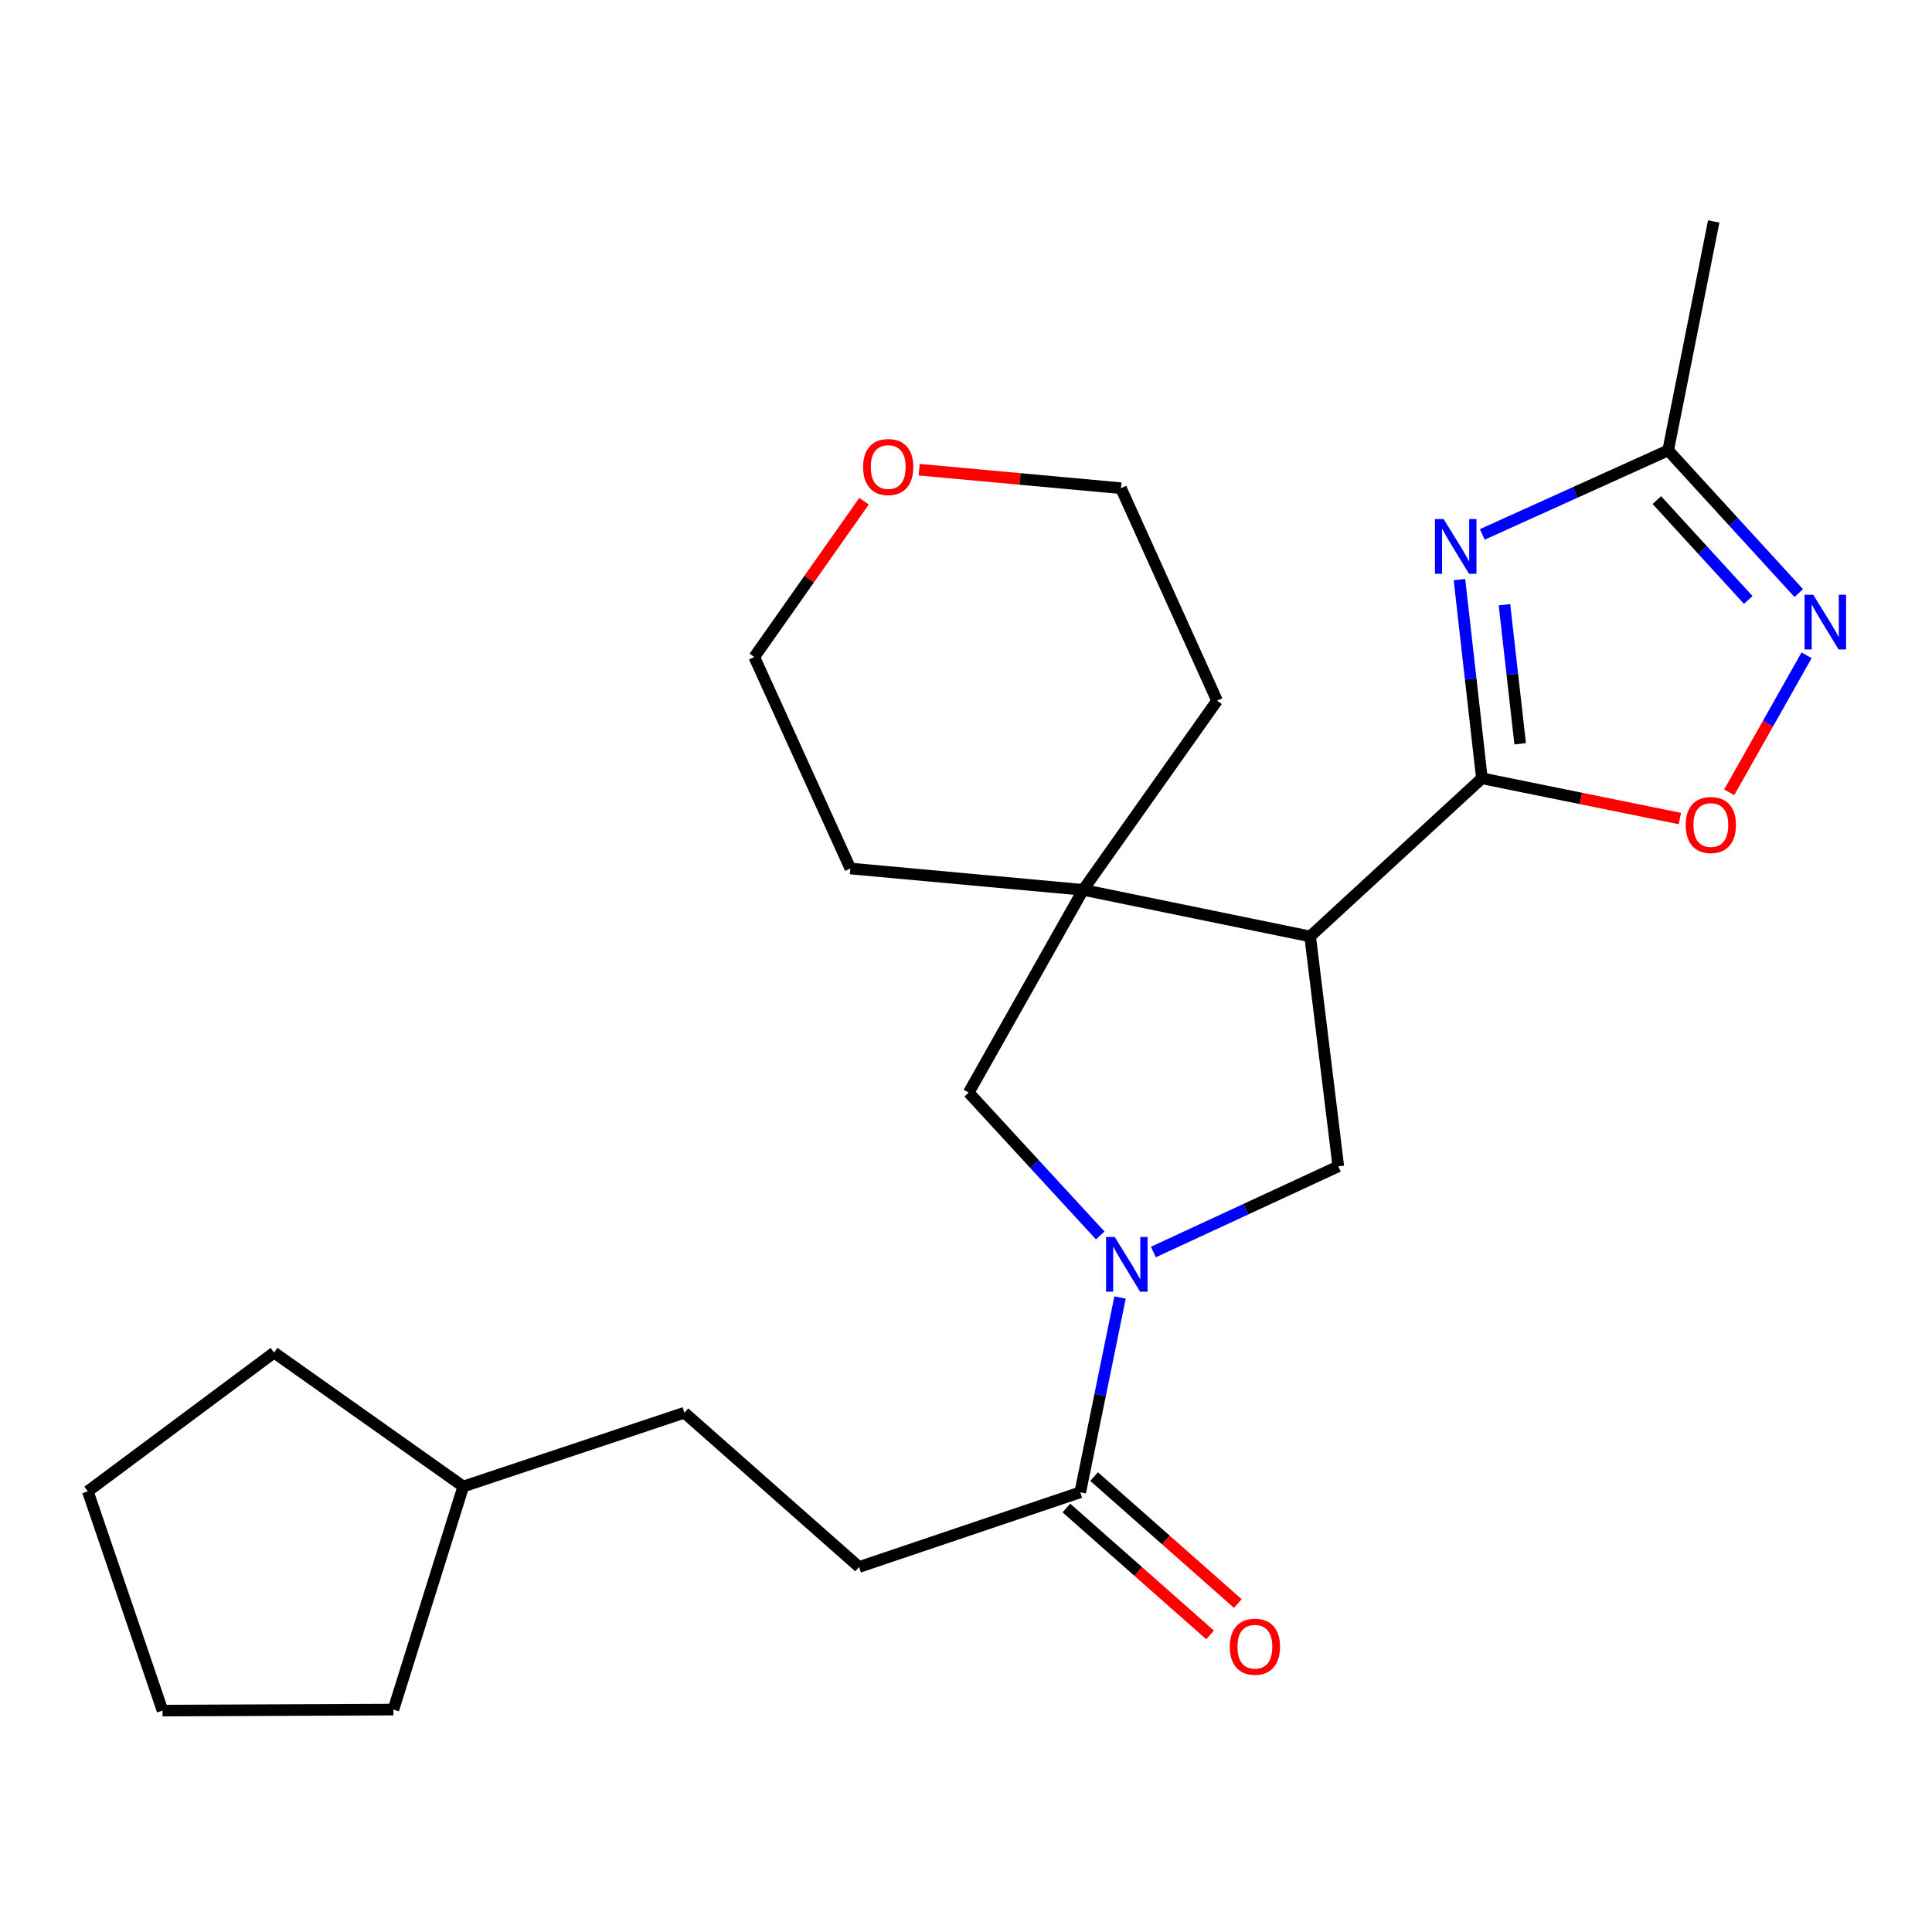 <?xml version='1.0' encoding='iso-8859-1'?>
<svg version='1.1' baseProfile='full'
              xmlns='http://www.w3.org/2000/svg'
                      xmlns:rdkit='http://www.rdkit.org/xml'
                      xmlns:xlink='http://www.w3.org/1999/xlink'
                  xml:space='preserve'
width='1000px' height='1000px' viewBox='0 0 1000 1000'>
<!-- END OF HEADER -->
<rect style='opacity:1.0;fill:#FFFFFF;stroke:none' width='1000' height='1000' x='0' y='0'> </rect>
<path class='bond-0' d='M 767.028,402.845 L 761.221,351.428' style='fill:none;fill-rule:evenodd;stroke:#000000;stroke-width:6px;stroke-linecap:butt;stroke-linejoin:miter;stroke-opacity:1' />
<path class='bond-0' d='M 761.221,351.428 L 755.413,300.011' style='fill:none;fill-rule:evenodd;stroke:#0000FF;stroke-width:6px;stroke-linecap:butt;stroke-linejoin:miter;stroke-opacity:1' />
<path class='bond-0' d='M 786.838,384.985 L 782.773,348.993' style='fill:none;fill-rule:evenodd;stroke:#000000;stroke-width:6px;stroke-linecap:butt;stroke-linejoin:miter;stroke-opacity:1' />
<path class='bond-0' d='M 782.773,348.993 L 778.707,313.002' style='fill:none;fill-rule:evenodd;stroke:#0000FF;stroke-width:6px;stroke-linecap:butt;stroke-linejoin:miter;stroke-opacity:1' />
<path class='bond-1' d='M 767.028,402.845 L 678.127,484.685' style='fill:none;fill-rule:evenodd;stroke:#000000;stroke-width:6px;stroke-linecap:butt;stroke-linejoin:miter;stroke-opacity:1' />
<path class='bond-6' d='M 767.028,402.845 L 818.264,413.265' style='fill:none;fill-rule:evenodd;stroke:#000000;stroke-width:6px;stroke-linecap:butt;stroke-linejoin:miter;stroke-opacity:1' />
<path class='bond-6' d='M 818.264,413.265 L 869.5,423.685' style='fill:none;fill-rule:evenodd;stroke:#FF0000;stroke-width:6px;stroke-linecap:butt;stroke-linejoin:miter;stroke-opacity:1' />
<path class='bond-7' d='M 767.23,276.612 L 815.333,254.863' style='fill:none;fill-rule:evenodd;stroke:#0000FF;stroke-width:6px;stroke-linecap:butt;stroke-linejoin:miter;stroke-opacity:1' />
<path class='bond-7' d='M 815.333,254.863 L 863.437,233.115' style='fill:none;fill-rule:evenodd;stroke:#000000;stroke-width:6px;stroke-linecap:butt;stroke-linejoin:miter;stroke-opacity:1' />
<path class='bond-3' d='M 678.127,484.685 L 560.644,460.586' style='fill:none;fill-rule:evenodd;stroke:#000000;stroke-width:6px;stroke-linecap:butt;stroke-linejoin:miter;stroke-opacity:1' />
<path class='bond-4' d='M 678.127,484.685 L 692.707,603.698' style='fill:none;fill-rule:evenodd;stroke:#000000;stroke-width:6px;stroke-linecap:butt;stroke-linejoin:miter;stroke-opacity:1' />
<path class='bond-2' d='M 596.993,648.042 L 644.85,625.87' style='fill:none;fill-rule:evenodd;stroke:#0000FF;stroke-width:6px;stroke-linecap:butt;stroke-linejoin:miter;stroke-opacity:1' />
<path class='bond-2' d='M 644.85,625.87 L 692.707,603.698' style='fill:none;fill-rule:evenodd;stroke:#000000;stroke-width:6px;stroke-linecap:butt;stroke-linejoin:miter;stroke-opacity:1' />
<path class='bond-8' d='M 579.73,671.586 L 569.434,722.001' style='fill:none;fill-rule:evenodd;stroke:#0000FF;stroke-width:6px;stroke-linecap:butt;stroke-linejoin:miter;stroke-opacity:1' />
<path class='bond-8' d='M 569.434,722.001 L 559.138,772.416' style='fill:none;fill-rule:evenodd;stroke:#000000;stroke-width:6px;stroke-linecap:butt;stroke-linejoin:miter;stroke-opacity:1' />
<path class='bond-25' d='M 569.476,639.469 L 535.436,602.497' style='fill:none;fill-rule:evenodd;stroke:#0000FF;stroke-width:6px;stroke-linecap:butt;stroke-linejoin:miter;stroke-opacity:1' />
<path class='bond-25' d='M 535.436,602.497 L 501.397,565.525' style='fill:none;fill-rule:evenodd;stroke:#000000;stroke-width:6px;stroke-linecap:butt;stroke-linejoin:miter;stroke-opacity:1' />
<path class='bond-9' d='M 560.644,460.586 L 501.397,565.525' style='fill:none;fill-rule:evenodd;stroke:#000000;stroke-width:6px;stroke-linecap:butt;stroke-linejoin:miter;stroke-opacity:1' />
<path class='bond-14' d='M 560.644,460.586 L 440.137,449.537' style='fill:none;fill-rule:evenodd;stroke:#000000;stroke-width:6px;stroke-linecap:butt;stroke-linejoin:miter;stroke-opacity:1' />
<path class='bond-15' d='M 560.644,460.586 L 629.953,362.672' style='fill:none;fill-rule:evenodd;stroke:#000000;stroke-width:6px;stroke-linecap:butt;stroke-linejoin:miter;stroke-opacity:1' />
<path class='bond-5' d='M 935.085,339.177 L 915.059,374.641' style='fill:none;fill-rule:evenodd;stroke:#0000FF;stroke-width:6px;stroke-linecap:butt;stroke-linejoin:miter;stroke-opacity:1' />
<path class='bond-5' d='M 915.059,374.641 L 895.033,410.104' style='fill:none;fill-rule:evenodd;stroke:#FF0000;stroke-width:6px;stroke-linecap:butt;stroke-linejoin:miter;stroke-opacity:1' />
<path class='bond-24' d='M 931.031,306.977 L 897.234,270.046' style='fill:none;fill-rule:evenodd;stroke:#0000FF;stroke-width:6px;stroke-linecap:butt;stroke-linejoin:miter;stroke-opacity:1' />
<path class='bond-24' d='M 897.234,270.046 L 863.437,233.115' style='fill:none;fill-rule:evenodd;stroke:#000000;stroke-width:6px;stroke-linecap:butt;stroke-linejoin:miter;stroke-opacity:1' />
<path class='bond-24' d='M 904.891,310.54 L 881.233,284.689' style='fill:none;fill-rule:evenodd;stroke:#0000FF;stroke-width:6px;stroke-linecap:butt;stroke-linejoin:miter;stroke-opacity:1' />
<path class='bond-24' d='M 881.233,284.689 L 857.575,258.837' style='fill:none;fill-rule:evenodd;stroke:#000000;stroke-width:6px;stroke-linecap:butt;stroke-linejoin:miter;stroke-opacity:1' />
<path class='bond-16' d='M 863.437,233.115 L 887.018,114.608' style='fill:none;fill-rule:evenodd;stroke:#000000;stroke-width:6px;stroke-linecap:butt;stroke-linejoin:miter;stroke-opacity:1' />
<path class='bond-10' d='M 551.959,780.544 L 589.149,813.391' style='fill:none;fill-rule:evenodd;stroke:#000000;stroke-width:6px;stroke-linecap:butt;stroke-linejoin:miter;stroke-opacity:1' />
<path class='bond-10' d='M 589.149,813.391 L 626.339,846.239' style='fill:none;fill-rule:evenodd;stroke:#FF0000;stroke-width:6px;stroke-linecap:butt;stroke-linejoin:miter;stroke-opacity:1' />
<path class='bond-10' d='M 566.317,764.288 L 603.507,797.135' style='fill:none;fill-rule:evenodd;stroke:#000000;stroke-width:6px;stroke-linecap:butt;stroke-linejoin:miter;stroke-opacity:1' />
<path class='bond-10' d='M 603.507,797.135 L 640.697,829.983' style='fill:none;fill-rule:evenodd;stroke:#FF0000;stroke-width:6px;stroke-linecap:butt;stroke-linejoin:miter;stroke-opacity:1' />
<path class='bond-11' d='M 559.138,772.416 L 444.655,811.071' style='fill:none;fill-rule:evenodd;stroke:#000000;stroke-width:6px;stroke-linecap:butt;stroke-linejoin:miter;stroke-opacity:1' />
<path class='bond-13' d='M 444.655,811.071 L 354.26,731.23' style='fill:none;fill-rule:evenodd;stroke:#000000;stroke-width:6px;stroke-linecap:butt;stroke-linejoin:miter;stroke-opacity:1' />
<path class='bond-12' d='M 475.766,243.116 L 527.989,247.906' style='fill:none;fill-rule:evenodd;stroke:#FF0000;stroke-width:6px;stroke-linecap:butt;stroke-linejoin:miter;stroke-opacity:1' />
<path class='bond-12' d='M 527.989,247.906 L 580.212,252.696' style='fill:none;fill-rule:evenodd;stroke:#000000;stroke-width:6px;stroke-linecap:butt;stroke-linejoin:miter;stroke-opacity:1' />
<path class='bond-26' d='M 447.227,259.416 L 418.824,299.747' style='fill:none;fill-rule:evenodd;stroke:#FF0000;stroke-width:6px;stroke-linecap:butt;stroke-linejoin:miter;stroke-opacity:1' />
<path class='bond-26' d='M 418.824,299.747 L 390.42,340.079' style='fill:none;fill-rule:evenodd;stroke:#000000;stroke-width:6px;stroke-linecap:butt;stroke-linejoin:miter;stroke-opacity:1' />
<path class='bond-17' d='M 354.26,731.23 L 239.789,769.403' style='fill:none;fill-rule:evenodd;stroke:#000000;stroke-width:6px;stroke-linecap:butt;stroke-linejoin:miter;stroke-opacity:1' />
<path class='bond-19' d='M 440.137,449.537 L 390.42,340.079' style='fill:none;fill-rule:evenodd;stroke:#000000;stroke-width:6px;stroke-linecap:butt;stroke-linejoin:miter;stroke-opacity:1' />
<path class='bond-18' d='M 629.953,362.672 L 580.212,252.696' style='fill:none;fill-rule:evenodd;stroke:#000000;stroke-width:6px;stroke-linecap:butt;stroke-linejoin:miter;stroke-opacity:1' />
<path class='bond-20' d='M 239.789,769.403 L 203.629,884.886' style='fill:none;fill-rule:evenodd;stroke:#000000;stroke-width:6px;stroke-linecap:butt;stroke-linejoin:miter;stroke-opacity:1' />
<path class='bond-21' d='M 239.789,769.403 L 141.863,700.094' style='fill:none;fill-rule:evenodd;stroke:#000000;stroke-width:6px;stroke-linecap:butt;stroke-linejoin:miter;stroke-opacity:1' />
<path class='bond-22' d='M 203.629,884.886 L 84.121,885.392' style='fill:none;fill-rule:evenodd;stroke:#000000;stroke-width:6px;stroke-linecap:butt;stroke-linejoin:miter;stroke-opacity:1' />
<path class='bond-23' d='M 141.863,700.094 L 45.455,771.91' style='fill:none;fill-rule:evenodd;stroke:#000000;stroke-width:6px;stroke-linecap:butt;stroke-linejoin:miter;stroke-opacity:1' />
<path class='bond-27' d='M 84.121,885.392 L 45.455,771.91' style='fill:none;fill-rule:evenodd;stroke:#000000;stroke-width:6px;stroke-linecap:butt;stroke-linejoin:miter;stroke-opacity:1' />
<path  class='atom-1' d='M 747.213 268.671
L 756.493 283.671
Q 757.413 285.151, 758.893 287.831
Q 760.373 290.511, 760.453 290.671
L 760.453 268.671
L 764.213 268.671
L 764.213 296.991
L 760.333 296.991
L 750.373 280.591
Q 749.213 278.671, 747.973 276.471
Q 746.773 274.271, 746.413 273.591
L 746.413 296.991
L 742.733 296.991
L 742.733 268.671
L 747.213 268.671
' fill='#0000FF'/>
<path  class='atom-3' d='M 576.977 640.255
L 586.257 655.255
Q 587.177 656.735, 588.657 659.415
Q 590.137 662.095, 590.217 662.255
L 590.217 640.255
L 593.977 640.255
L 593.977 668.575
L 590.097 668.575
L 580.137 652.175
Q 578.977 650.255, 577.737 648.055
Q 576.537 645.855, 576.177 645.175
L 576.177 668.575
L 572.497 668.575
L 572.497 640.255
L 576.977 640.255
' fill='#0000FF'/>
<path  class='atom-6' d='M 938.523 307.844
L 947.803 322.844
Q 948.723 324.324, 950.203 327.004
Q 951.683 329.684, 951.763 329.844
L 951.763 307.844
L 955.523 307.844
L 955.523 336.164
L 951.643 336.164
L 941.683 319.764
Q 940.523 317.844, 939.283 315.644
Q 938.083 313.444, 937.723 312.764
L 937.723 336.164
L 934.043 336.164
L 934.043 307.844
L 938.523 307.844
' fill='#0000FF'/>
<path  class='atom-7' d='M 872.523 427.024
Q 872.523 420.224, 875.883 416.424
Q 879.243 412.624, 885.523 412.624
Q 891.803 412.624, 895.163 416.424
Q 898.523 420.224, 898.523 427.024
Q 898.523 433.904, 895.123 437.824
Q 891.723 441.704, 885.523 441.704
Q 879.283 441.704, 875.883 437.824
Q 872.523 433.944, 872.523 427.024
M 885.523 438.504
Q 889.843 438.504, 892.163 435.624
Q 894.523 432.704, 894.523 427.024
Q 894.523 421.464, 892.163 418.664
Q 889.843 415.824, 885.523 415.824
Q 881.203 415.824, 878.843 418.624
Q 876.523 421.424, 876.523 427.024
Q 876.523 432.744, 878.843 435.624
Q 881.203 438.504, 885.523 438.504
' fill='#FF0000'/>
<path  class='atom-11' d='M 636.533 852.336
Q 636.533 845.536, 639.893 841.736
Q 643.253 837.936, 649.533 837.936
Q 655.813 837.936, 659.173 841.736
Q 662.533 845.536, 662.533 852.336
Q 662.533 859.216, 659.133 863.136
Q 655.733 867.016, 649.533 867.016
Q 643.293 867.016, 639.893 863.136
Q 636.533 859.256, 636.533 852.336
M 649.533 863.816
Q 653.853 863.816, 656.173 860.936
Q 658.533 858.016, 658.533 852.336
Q 658.533 846.776, 656.173 843.976
Q 653.853 841.136, 649.533 841.136
Q 645.213 841.136, 642.853 843.936
Q 640.533 846.736, 640.533 852.336
Q 640.533 858.056, 642.853 860.936
Q 645.213 863.816, 649.533 863.816
' fill='#FF0000'/>
<path  class='atom-13' d='M 446.741 241.726
Q 446.741 234.926, 450.101 231.126
Q 453.461 227.326, 459.741 227.326
Q 466.021 227.326, 469.381 231.126
Q 472.741 234.926, 472.741 241.726
Q 472.741 248.606, 469.341 252.526
Q 465.941 256.406, 459.741 256.406
Q 453.501 256.406, 450.101 252.526
Q 446.741 248.646, 446.741 241.726
M 459.741 253.206
Q 464.061 253.206, 466.381 250.326
Q 468.741 247.406, 468.741 241.726
Q 468.741 236.166, 466.381 233.366
Q 464.061 230.526, 459.741 230.526
Q 455.421 230.526, 453.061 233.326
Q 450.741 236.126, 450.741 241.726
Q 450.741 247.446, 453.061 250.326
Q 455.421 253.206, 459.741 253.206
' fill='#FF0000'/>
</svg>

